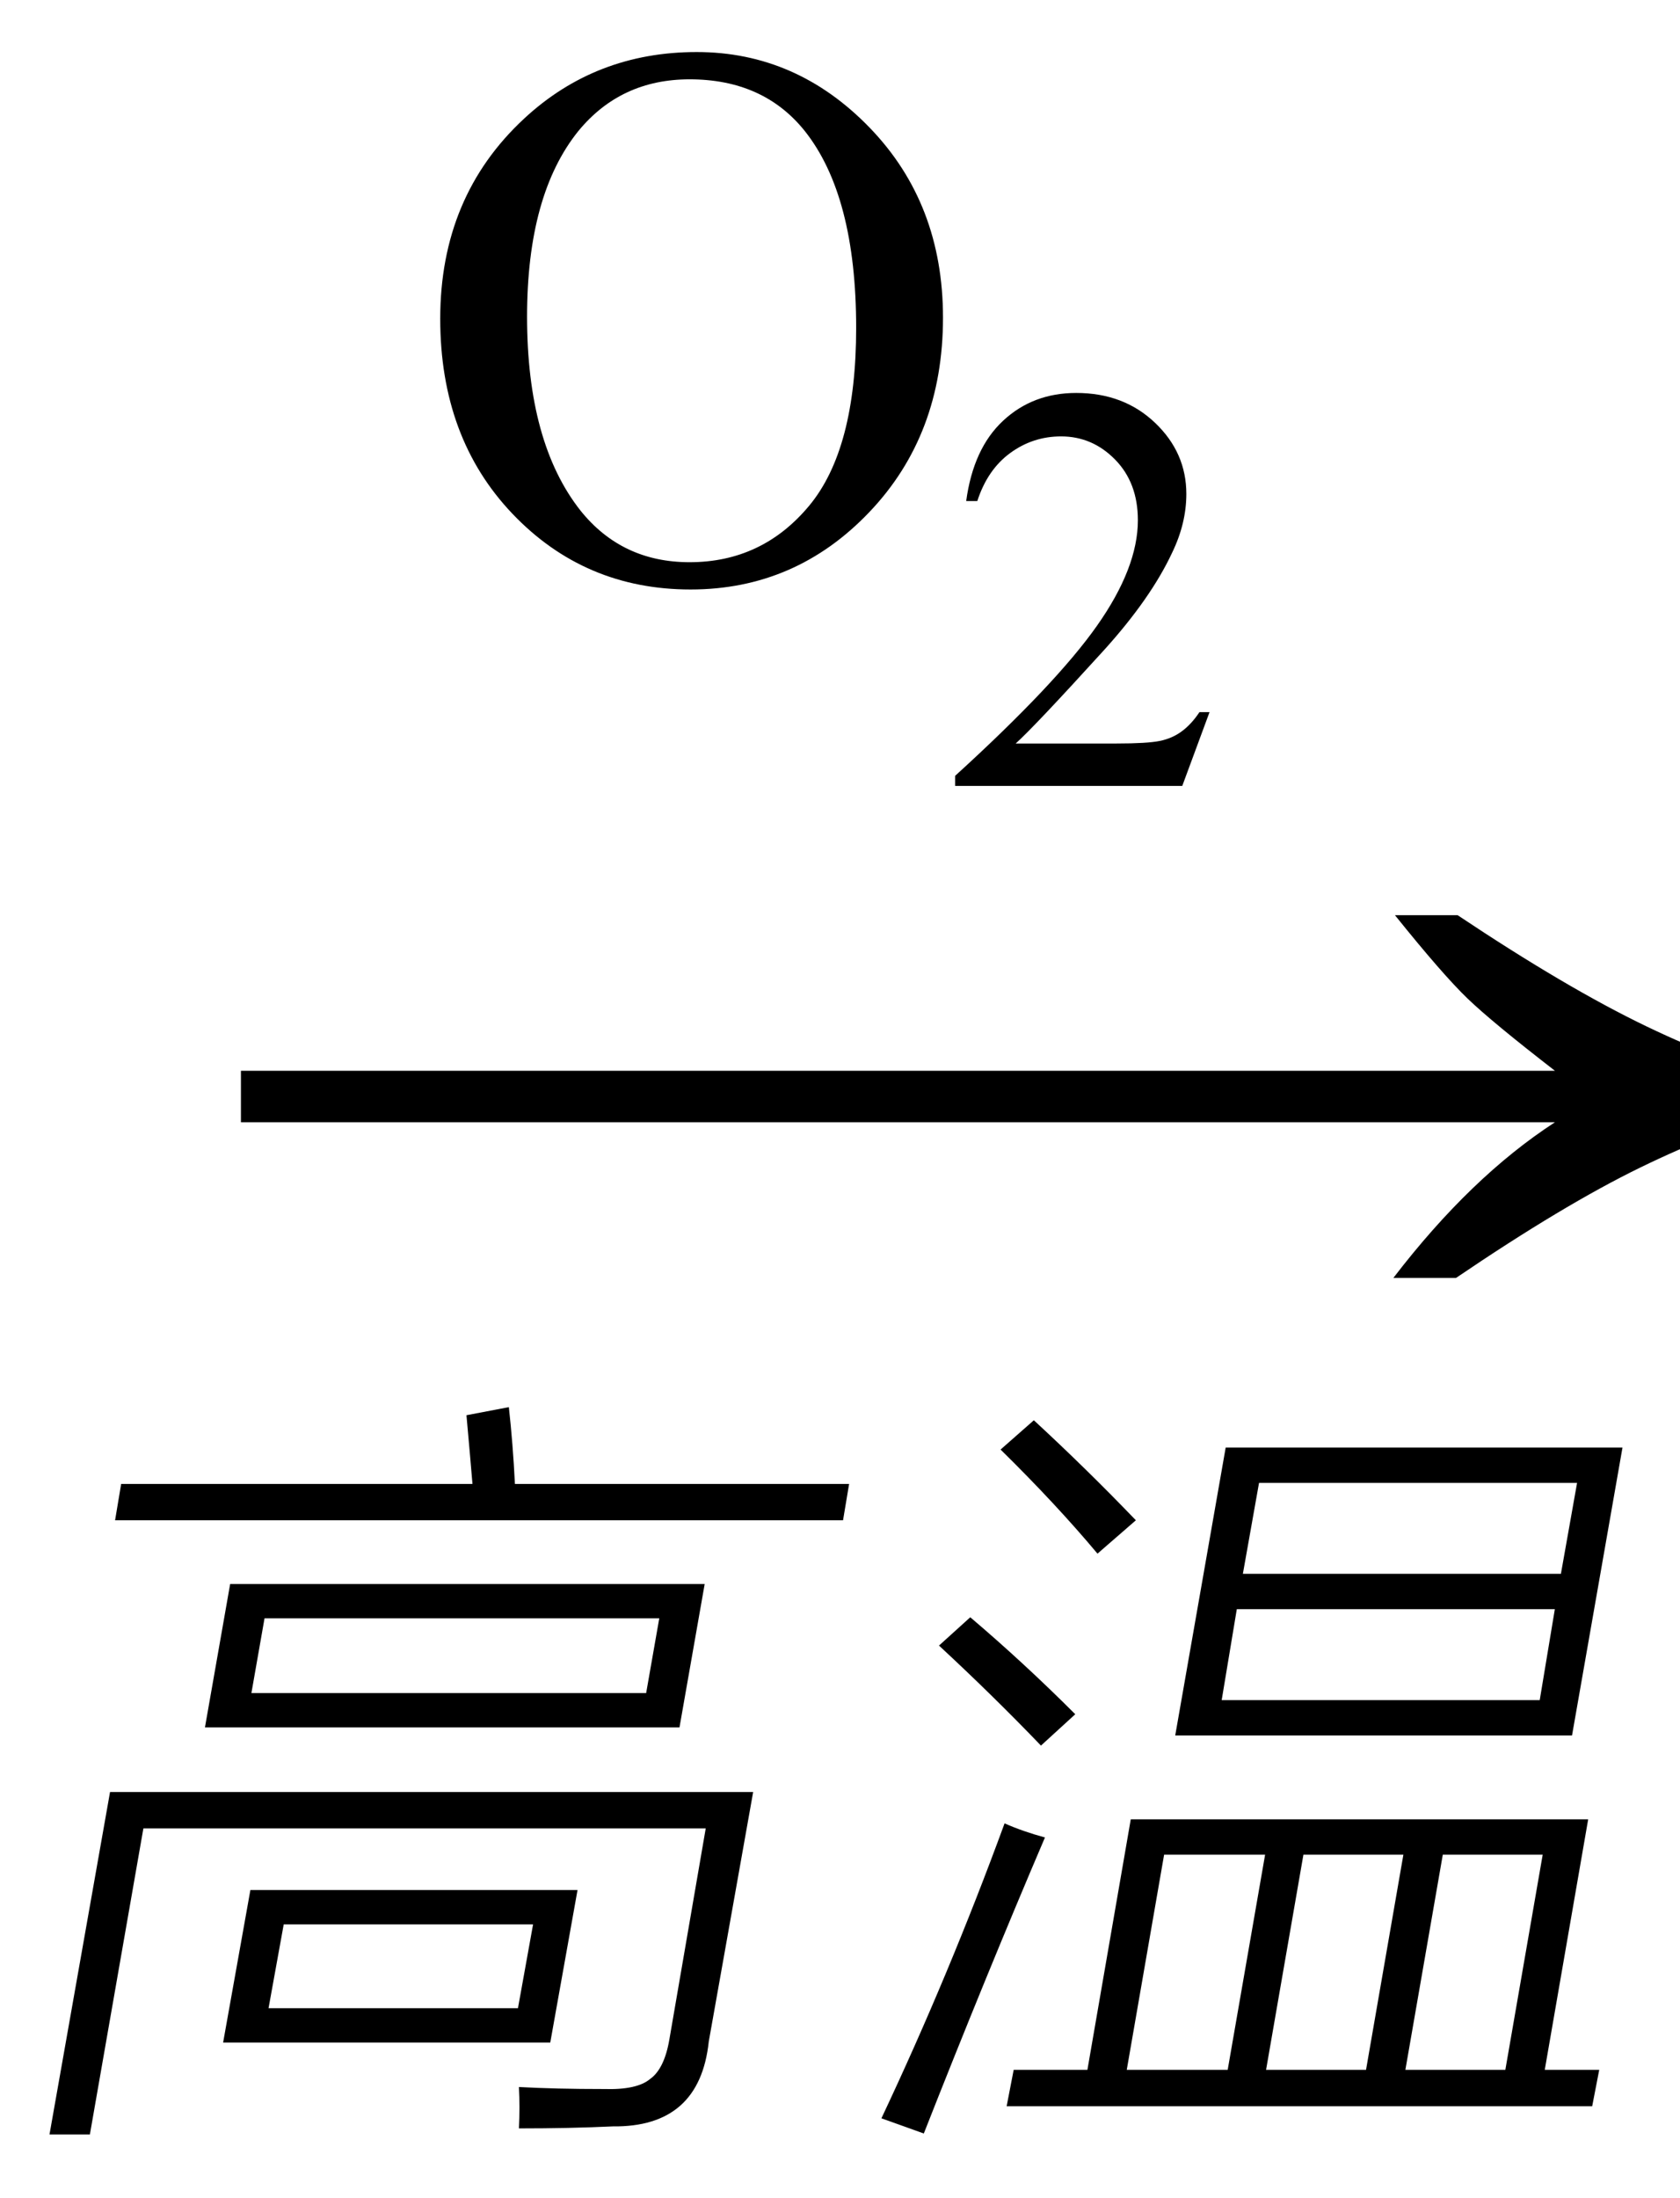 <svg xmlns="http://www.w3.org/2000/svg" xmlns:xlink="http://www.w3.org/1999/xlink" stroke-dasharray="none" shape-rendering="auto" font-family="'Dialog'" width="26" text-rendering="auto" fill-opacity="1" contentScriptType="text/ecmascript" color-interpolation="auto" color-rendering="auto" preserveAspectRatio="xMidYMid meet" font-size="12" fill="black" stroke="black" image-rendering="auto" stroke-miterlimit="10" zoomAndPan="magnify" version="1.0" stroke-linecap="square" stroke-linejoin="miter" contentStyleType="text/css" font-style="normal" height="34" stroke-width="1" stroke-dashoffset="0" font-weight="normal" stroke-opacity="1"><defs id="genericDefs"/><g><g text-rendering="optimizeLegibility" transform="translate(2.708,21) matrix(1.633,0,0,1,0,0)" color-rendering="optimizeQuality" color-interpolation="linearRGB" image-rendering="optimizeQuality"><path d="M12.156 -6.844 Q13.188 -5.719 13.945 -5.125 Q14.703 -4.531 15.375 -4.25 L15.375 -3.891 Q14.609 -3.516 13.883 -2.938 Q13.156 -2.359 12.141 -1.234 L11.547 -1.234 Q12.281 -2.797 13.078 -3.641 L0.625 -3.641 L0.625 -4.438 L13.078 -4.438 Q12.484 -5.188 12.25 -5.555 Q12.016 -5.922 11.562 -6.844 L12.156 -6.844 Z" stroke="none"/></g><g text-rendering="optimizeLegibility" transform="translate(0,31.609)" color-rendering="optimizeQuality" color-interpolation="linearRGB" image-rendering="optimizeQuality"><path d="M3.562 -7.109 L10.906 -7.109 L10.516 -4.891 L3.172 -4.891 L3.562 -7.109 ZM1.391 1.406 L0.766 1.406 L1.703 -3.891 L11.656 -3.891 L10.969 -0.031 Q10.828 1.297 9.484 1.281 Q8.828 1.312 8.031 1.312 Q8.047 0.984 8.031 0.672 Q8.594 0.703 9.344 0.703 Q9.859 0.719 10.062 0.547 Q10.281 0.391 10.359 -0.062 L10.922 -3.328 L2.219 -3.328 L1.391 1.406 ZM3.875 -2.375 L8.938 -2.375 L8.516 -0.016 L3.453 -0.016 L3.875 -2.375 ZM4.094 -6.578 L3.891 -5.422 L10 -5.422 L10.203 -6.578 L4.094 -6.578 ZM7.219 -9.719 L7.875 -9.844 Q7.938 -9.281 7.969 -8.656 L13.141 -8.656 L13.047 -8.094 L1.781 -8.094 L1.875 -8.656 L7.312 -8.656 Q7.281 -9.031 7.219 -9.719 ZM4.391 -1.844 L4.156 -0.547 L8.016 -0.547 L8.25 -1.844 L4.391 -1.844 Z" stroke="none"/></g><g text-rendering="optimizeLegibility" transform="translate(13.141,31.609)" color-rendering="optimizeQuality" color-interpolation="linearRGB" image-rendering="optimizeQuality"><path d="M2.547 0.406 L3.688 0.406 L4.359 -3.469 L11.438 -3.469 L10.766 0.406 L11.609 0.406 L11.5 0.969 L2.438 0.969 L2.547 0.406 ZM5.828 -9.219 L11.969 -9.219 L11.188 -4.766 L5.047 -4.766 L5.828 -9.219 ZM6.344 -8.672 L6.094 -7.266 L11.016 -7.266 L11.266 -8.672 L6.344 -8.672 ZM6 -6.719 L5.766 -5.312 L10.688 -5.312 L10.922 -6.719 L6 -6.719 ZM4.875 -2.922 L4.297 0.406 L5.859 0.406 L6.438 -2.922 L4.875 -2.922 ZM10.734 -2.922 L9.188 -2.922 L8.609 0.406 L10.156 0.406 L10.734 -2.922 ZM7.031 -2.922 L6.453 0.406 L8 0.406 L8.578 -2.922 L7.031 -2.922 ZM0.5 1.156 Q1.547 -1.062 2.406 -3.406 Q2.688 -3.281 3.031 -3.188 Q2.109 -1.031 1.156 1.391 L0.5 1.156 ZM3.844 -7.578 Q3.203 -8.344 2.344 -9.188 L2.859 -9.641 Q3.672 -8.891 4.438 -8.094 L3.844 -7.578 ZM2.969 -4.609 Q2.234 -5.375 1.391 -6.156 L1.875 -6.594 Q2.703 -5.891 3.5 -5.094 L2.969 -4.609 Z" stroke="none"/></g><g text-rendering="optimizeLegibility" transform="translate(6.391,8.93)" color-rendering="optimizeQuality" color-interpolation="linearRGB" image-rendering="optimizeQuality"><path d="M4.391 -8.125 Q5.938 -8.125 7.07 -6.953 Q8.203 -5.781 8.203 -4.016 Q8.203 -2.203 7.062 -1.008 Q5.922 0.188 4.297 0.188 Q2.656 0.188 1.539 -0.984 Q0.422 -2.156 0.422 -4 Q0.422 -5.891 1.719 -7.094 Q2.828 -8.125 4.391 -8.125 ZM4.281 -7.703 Q3.219 -7.703 2.562 -6.906 Q1.766 -5.922 1.766 -4.031 Q1.766 -2.078 2.594 -1.031 Q3.234 -0.234 4.281 -0.234 Q5.406 -0.234 6.133 -1.109 Q6.859 -1.984 6.859 -3.859 Q6.859 -5.906 6.062 -6.906 Q5.422 -7.703 4.281 -7.703 Z" stroke="none"/></g><g text-rendering="optimizeLegibility" transform="translate(14.594,12.156)" color-rendering="optimizeQuality" color-interpolation="linearRGB" image-rendering="optimizeQuality"><path d="M4.125 -1.141 L3.703 0 L0.188 0 L0.188 -0.156 Q1.75 -1.578 2.383 -2.477 Q3.016 -3.375 3.016 -4.109 Q3.016 -4.688 2.664 -5.047 Q2.312 -5.406 1.828 -5.406 Q1.391 -5.406 1.039 -5.148 Q0.688 -4.891 0.531 -4.406 L0.359 -4.406 Q0.469 -5.219 0.93 -5.648 Q1.391 -6.078 2.062 -6.078 Q2.797 -6.078 3.281 -5.617 Q3.766 -5.156 3.766 -4.516 Q3.766 -4.062 3.547 -3.609 Q3.219 -2.906 2.5 -2.109 Q1.406 -0.906 1.125 -0.656 L2.688 -0.656 Q3.156 -0.656 3.352 -0.695 Q3.547 -0.734 3.695 -0.844 Q3.844 -0.953 3.969 -1.141 L4.125 -1.141 Z" stroke="none"/></g></g></svg>